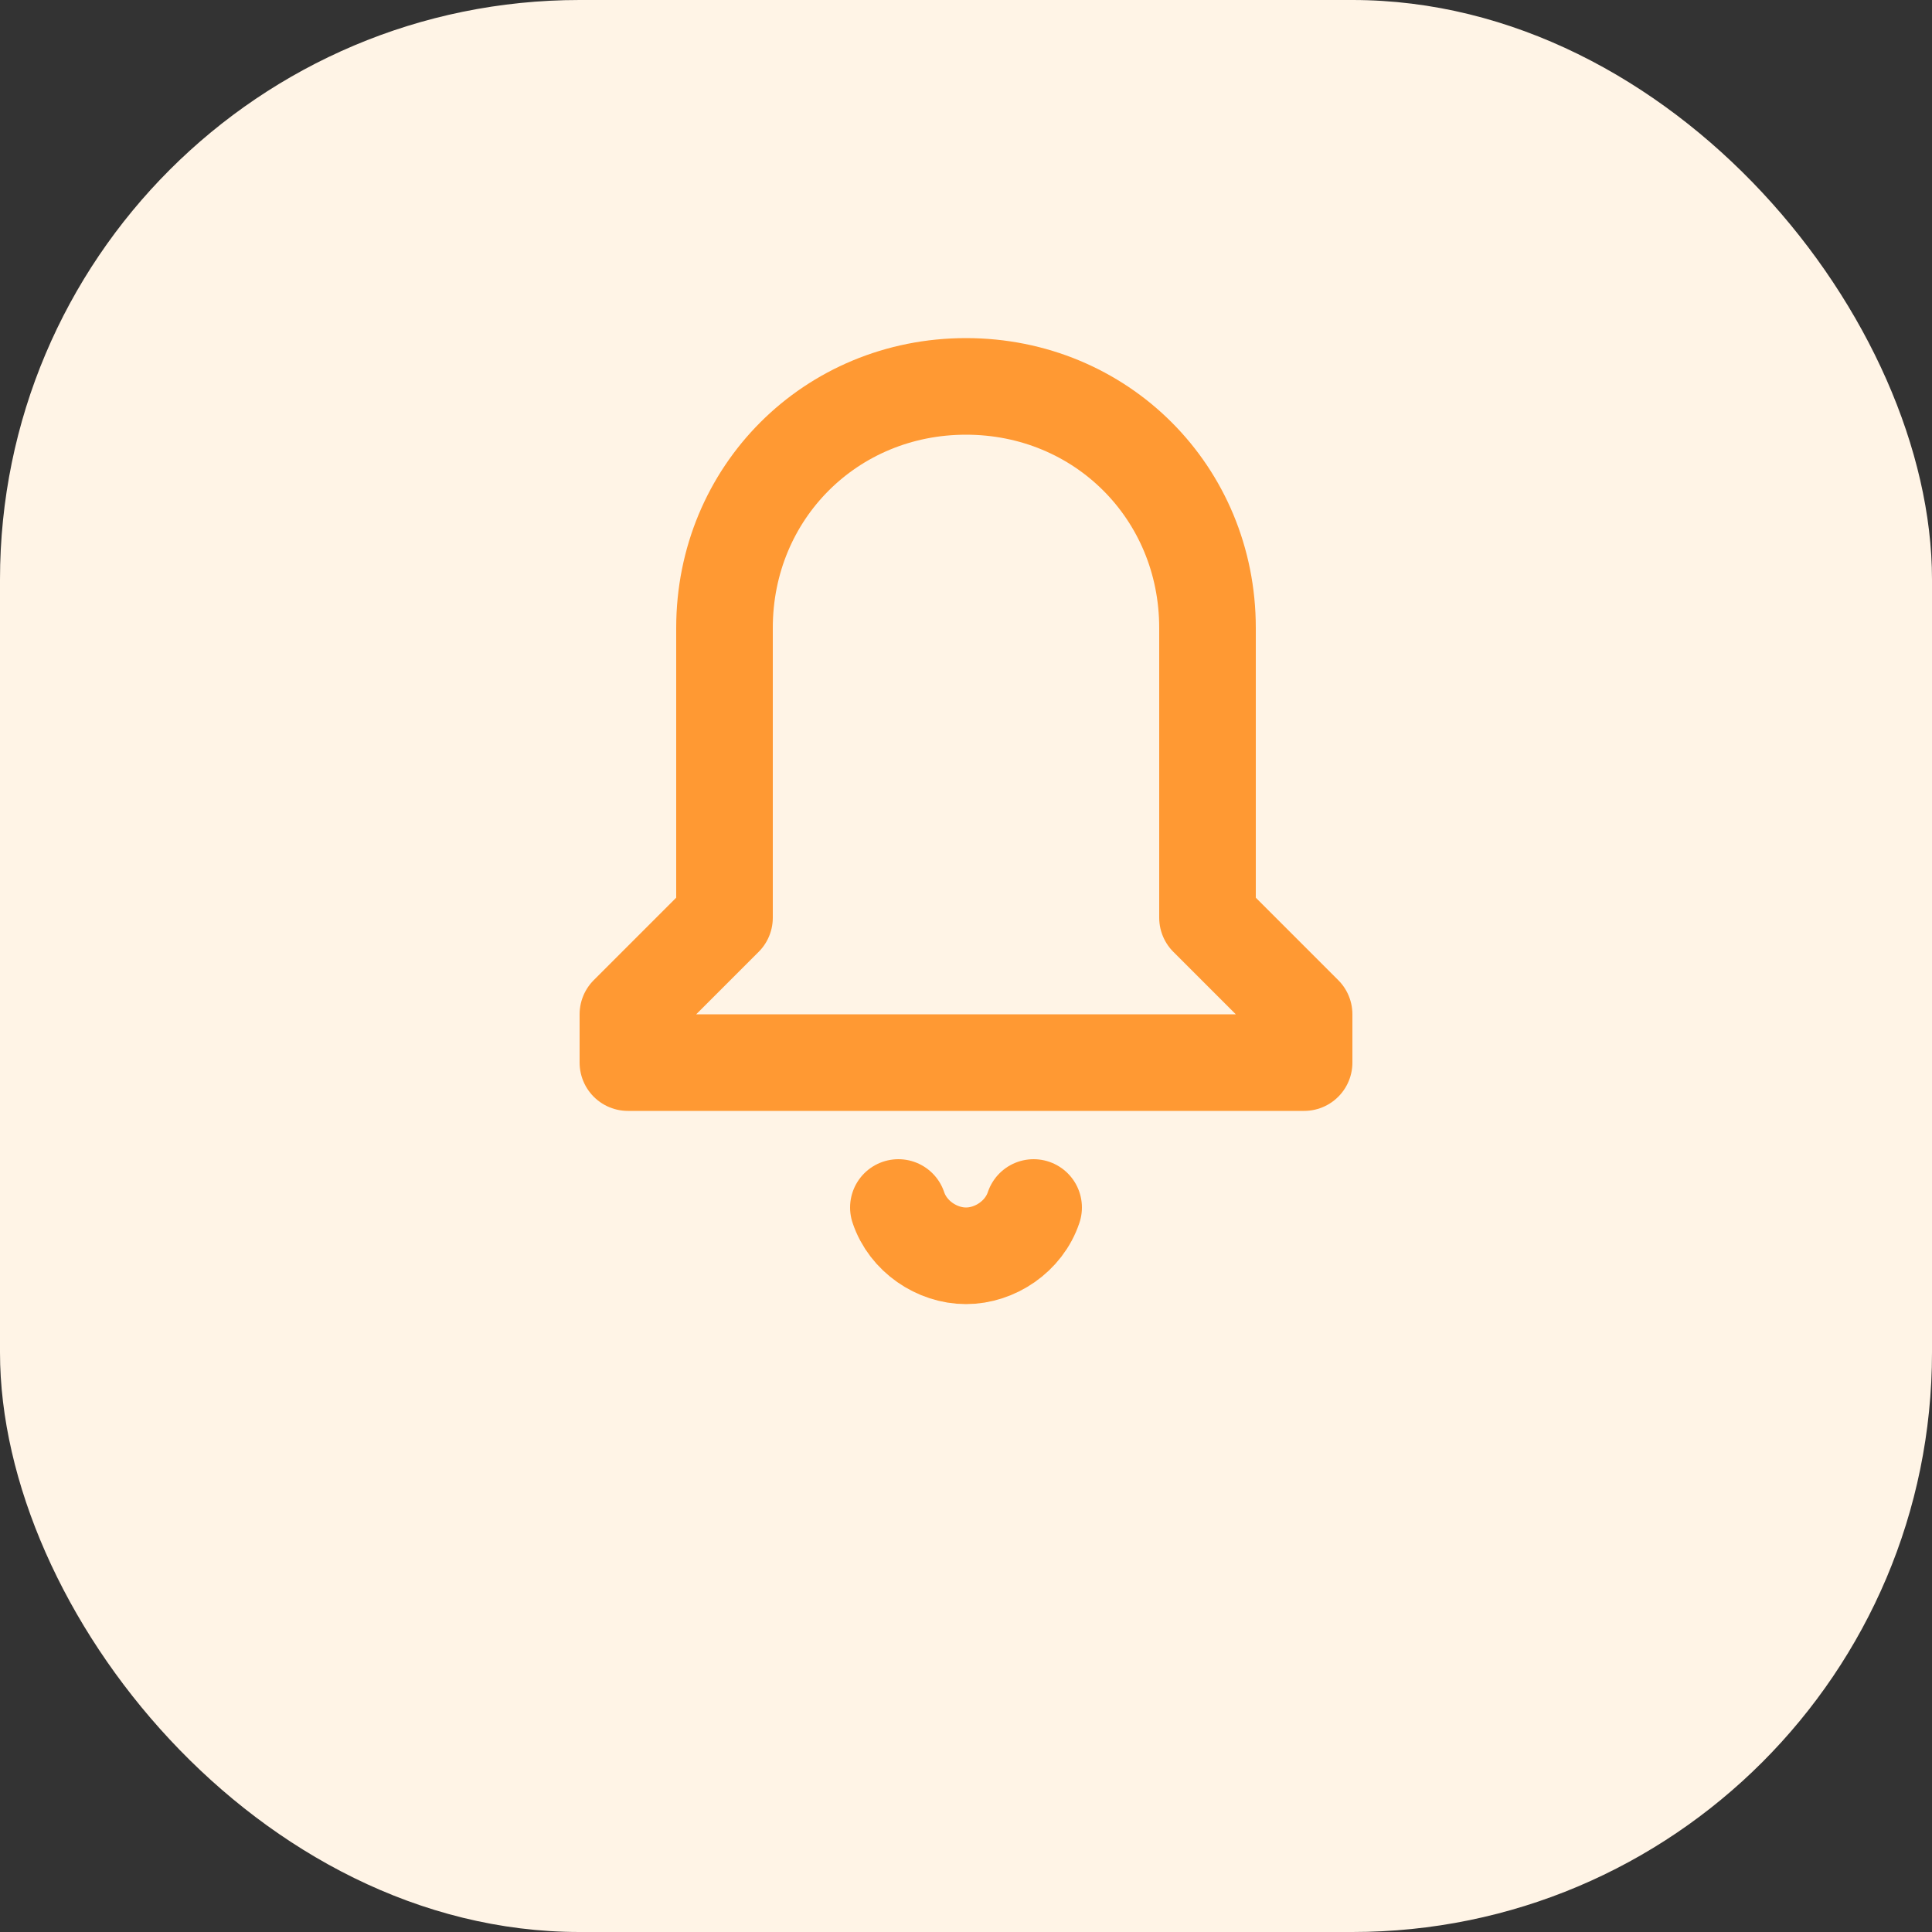 <svg width="40" height="40" viewBox="0 0 40 40" fill="none" xmlns="http://www.w3.org/2000/svg">
<rect x="0" y="0" width="40" height="40" fill="#333333" stroke="none"/>
<rect width="40" height="40" rx="12" fill="#FFF4E6"/>
<path d="M20 8C17.2 8 15 10.2 15 13V19L13 21V22H27V21L25 19V13C25 10.2 22.8 8 20 8Z" stroke="#FF9933" stroke-width="2" stroke-linecap="round" stroke-linejoin="round"/>
<path d="M18.6 25C18.8 25.6 19.4 26 20 26C20.6 26 21.2 25.6 21.4 25" stroke="#FF9933" stroke-width="2" stroke-linecap="round"/>
</svg>
